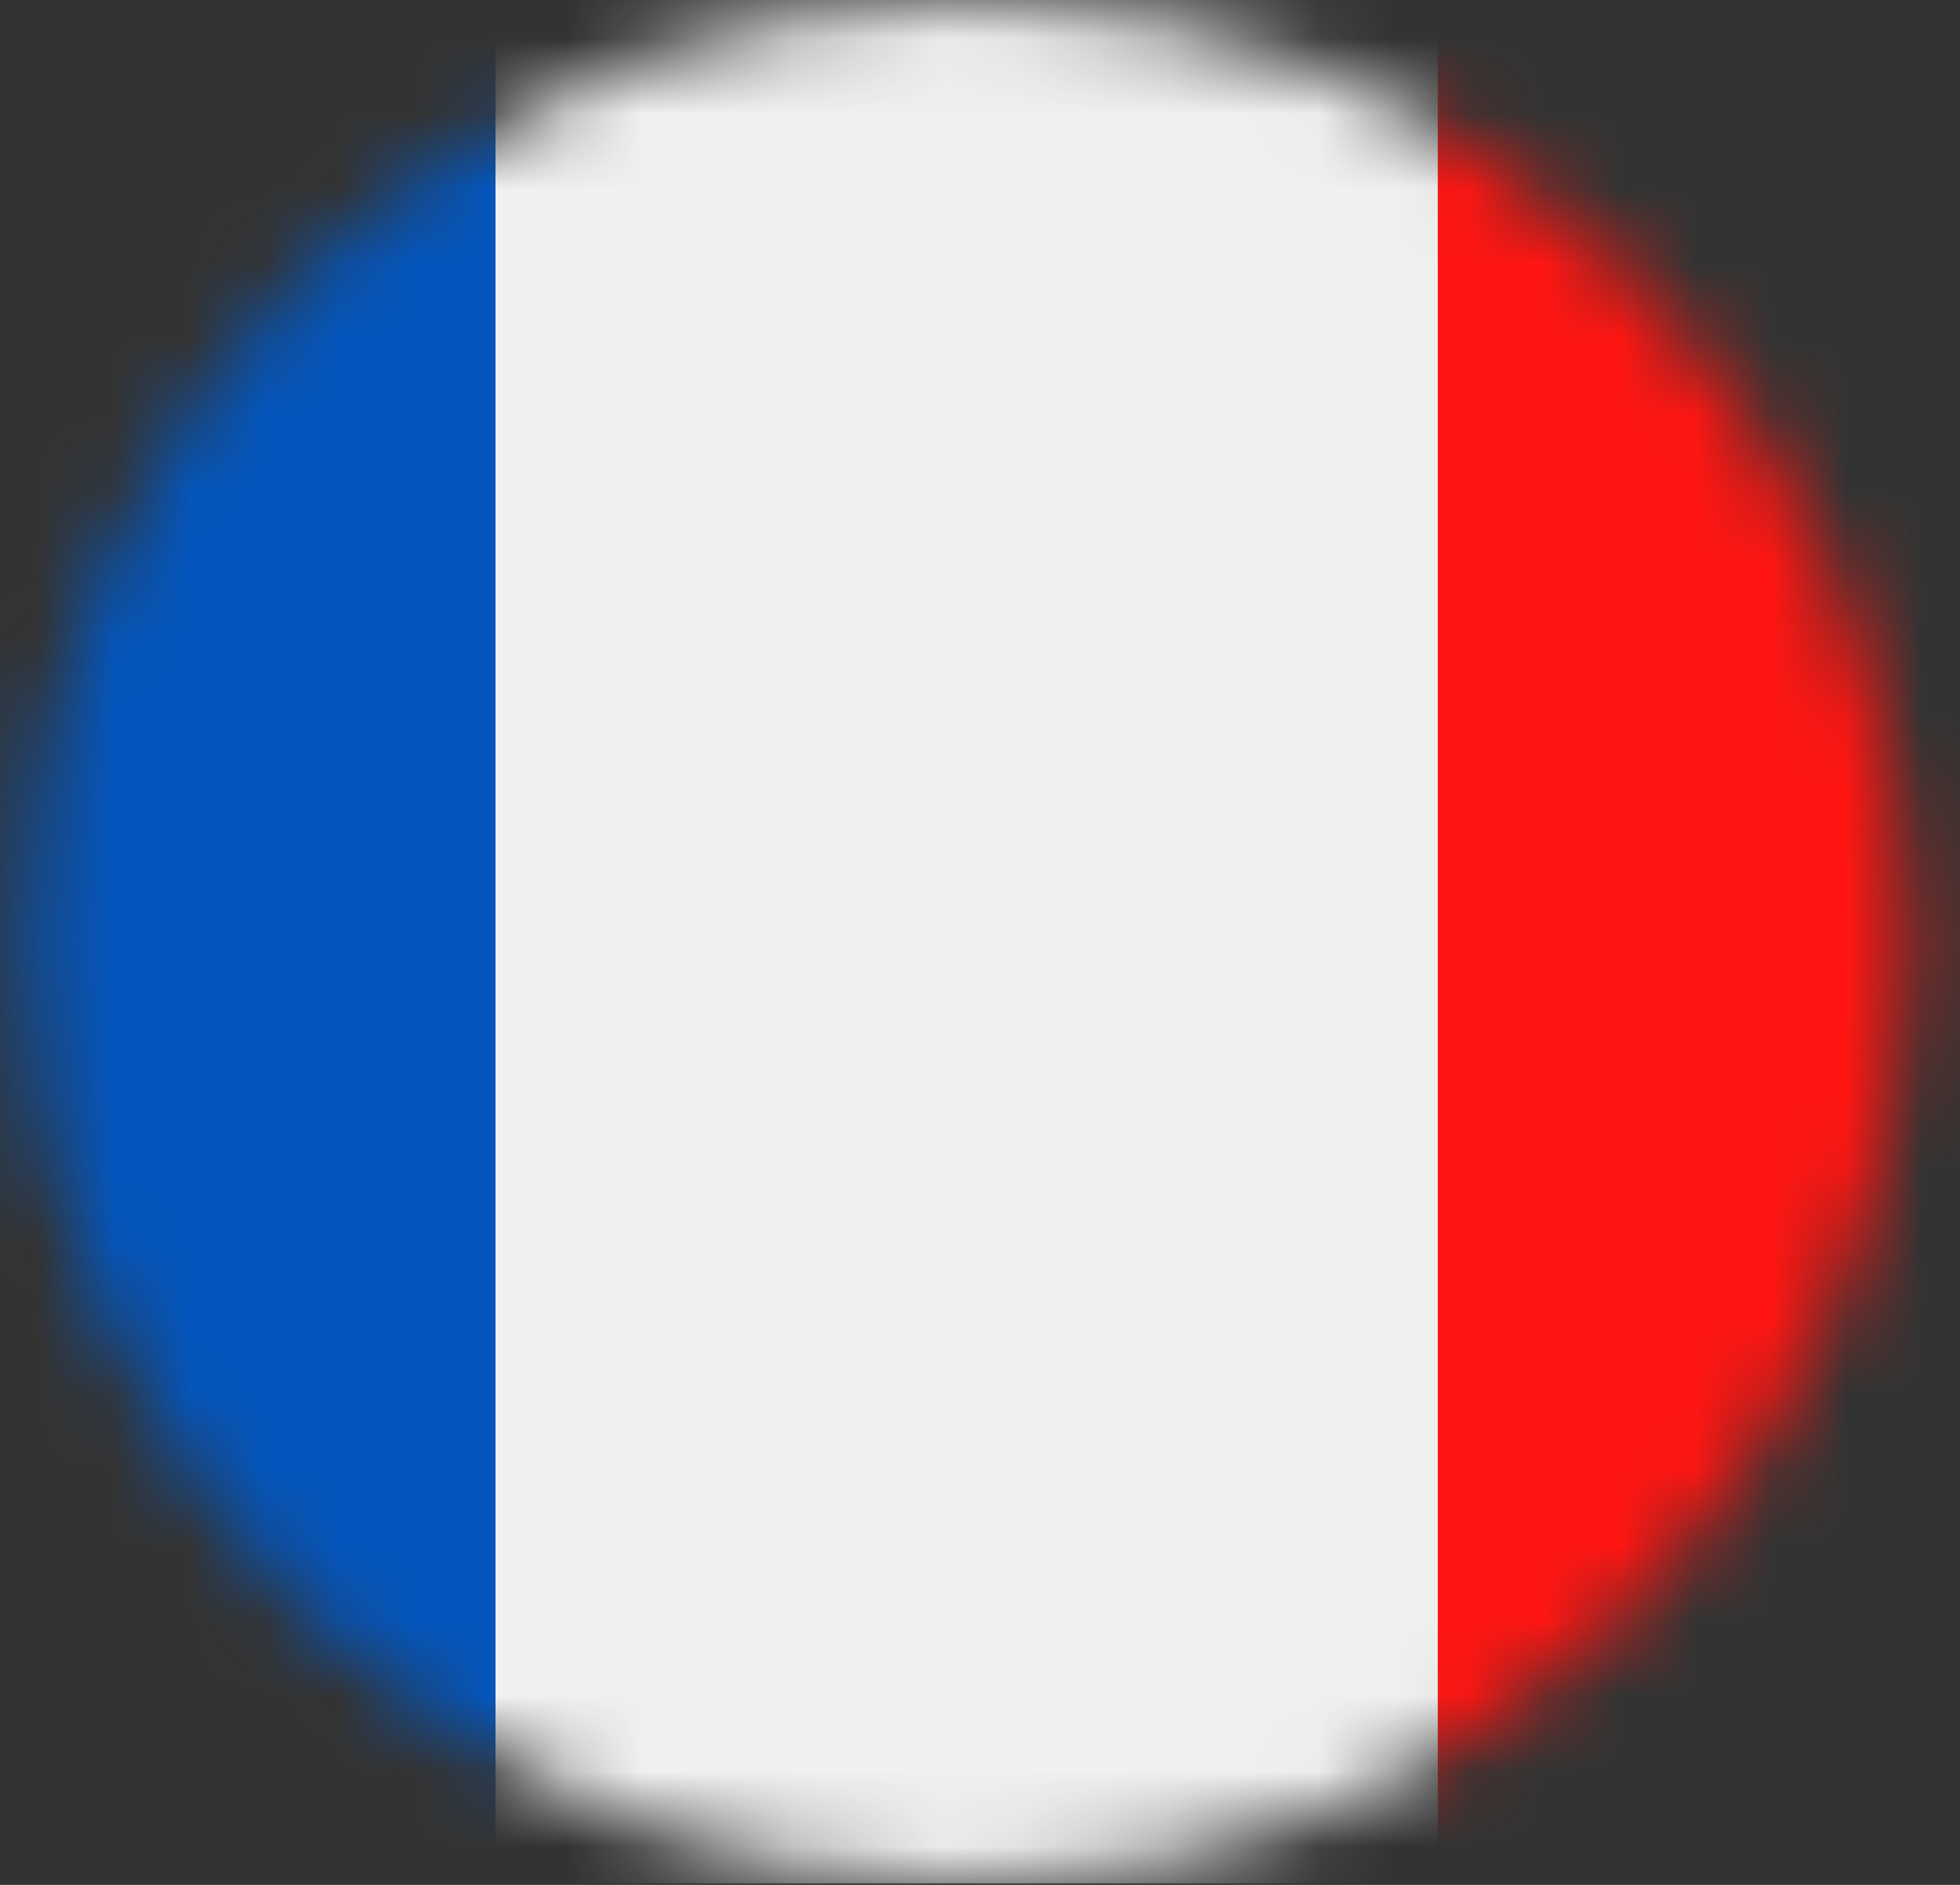 <svg width="26" height="25" viewBox="0 0 26 25" fill="none" xmlns="http://www.w3.org/2000/svg">
<rect x="0" y="0" width="26" height="25" fill="#333333" stroke="none"/>
<mask id="mask0_2_1576" style="mask-type:luminance" maskUnits="userSpaceOnUse" x="0" y="0" width="26" height="25">
<path d="M25.322 12.5C25.322 19.397 19.719 25 12.822 25C5.926 25 0.322 19.397 0.322 12.5C0.322 5.603 5.926 0 12.822 0C19.719 0 25.322 5.584 25.322 12.5Z" fill="white"/>
</mask>
<g mask="url(#mask0_2_1576)">
<path fill-rule="evenodd" clip-rule="evenodd" d="M-5.928 24.98V0H6.572V24.98H-5.928Z" fill="#0456BD"/>
<path fill-rule="evenodd" clip-rule="evenodd" d="M19.073 24.98V0H6.573V24.98H19.073Z" fill="#F0F0F0"/>
<path fill-rule="evenodd" clip-rule="evenodd" d="M19.073 24.98V0H31.573V24.98H19.073Z" fill="#FF1612"/>
</g>
</svg>
